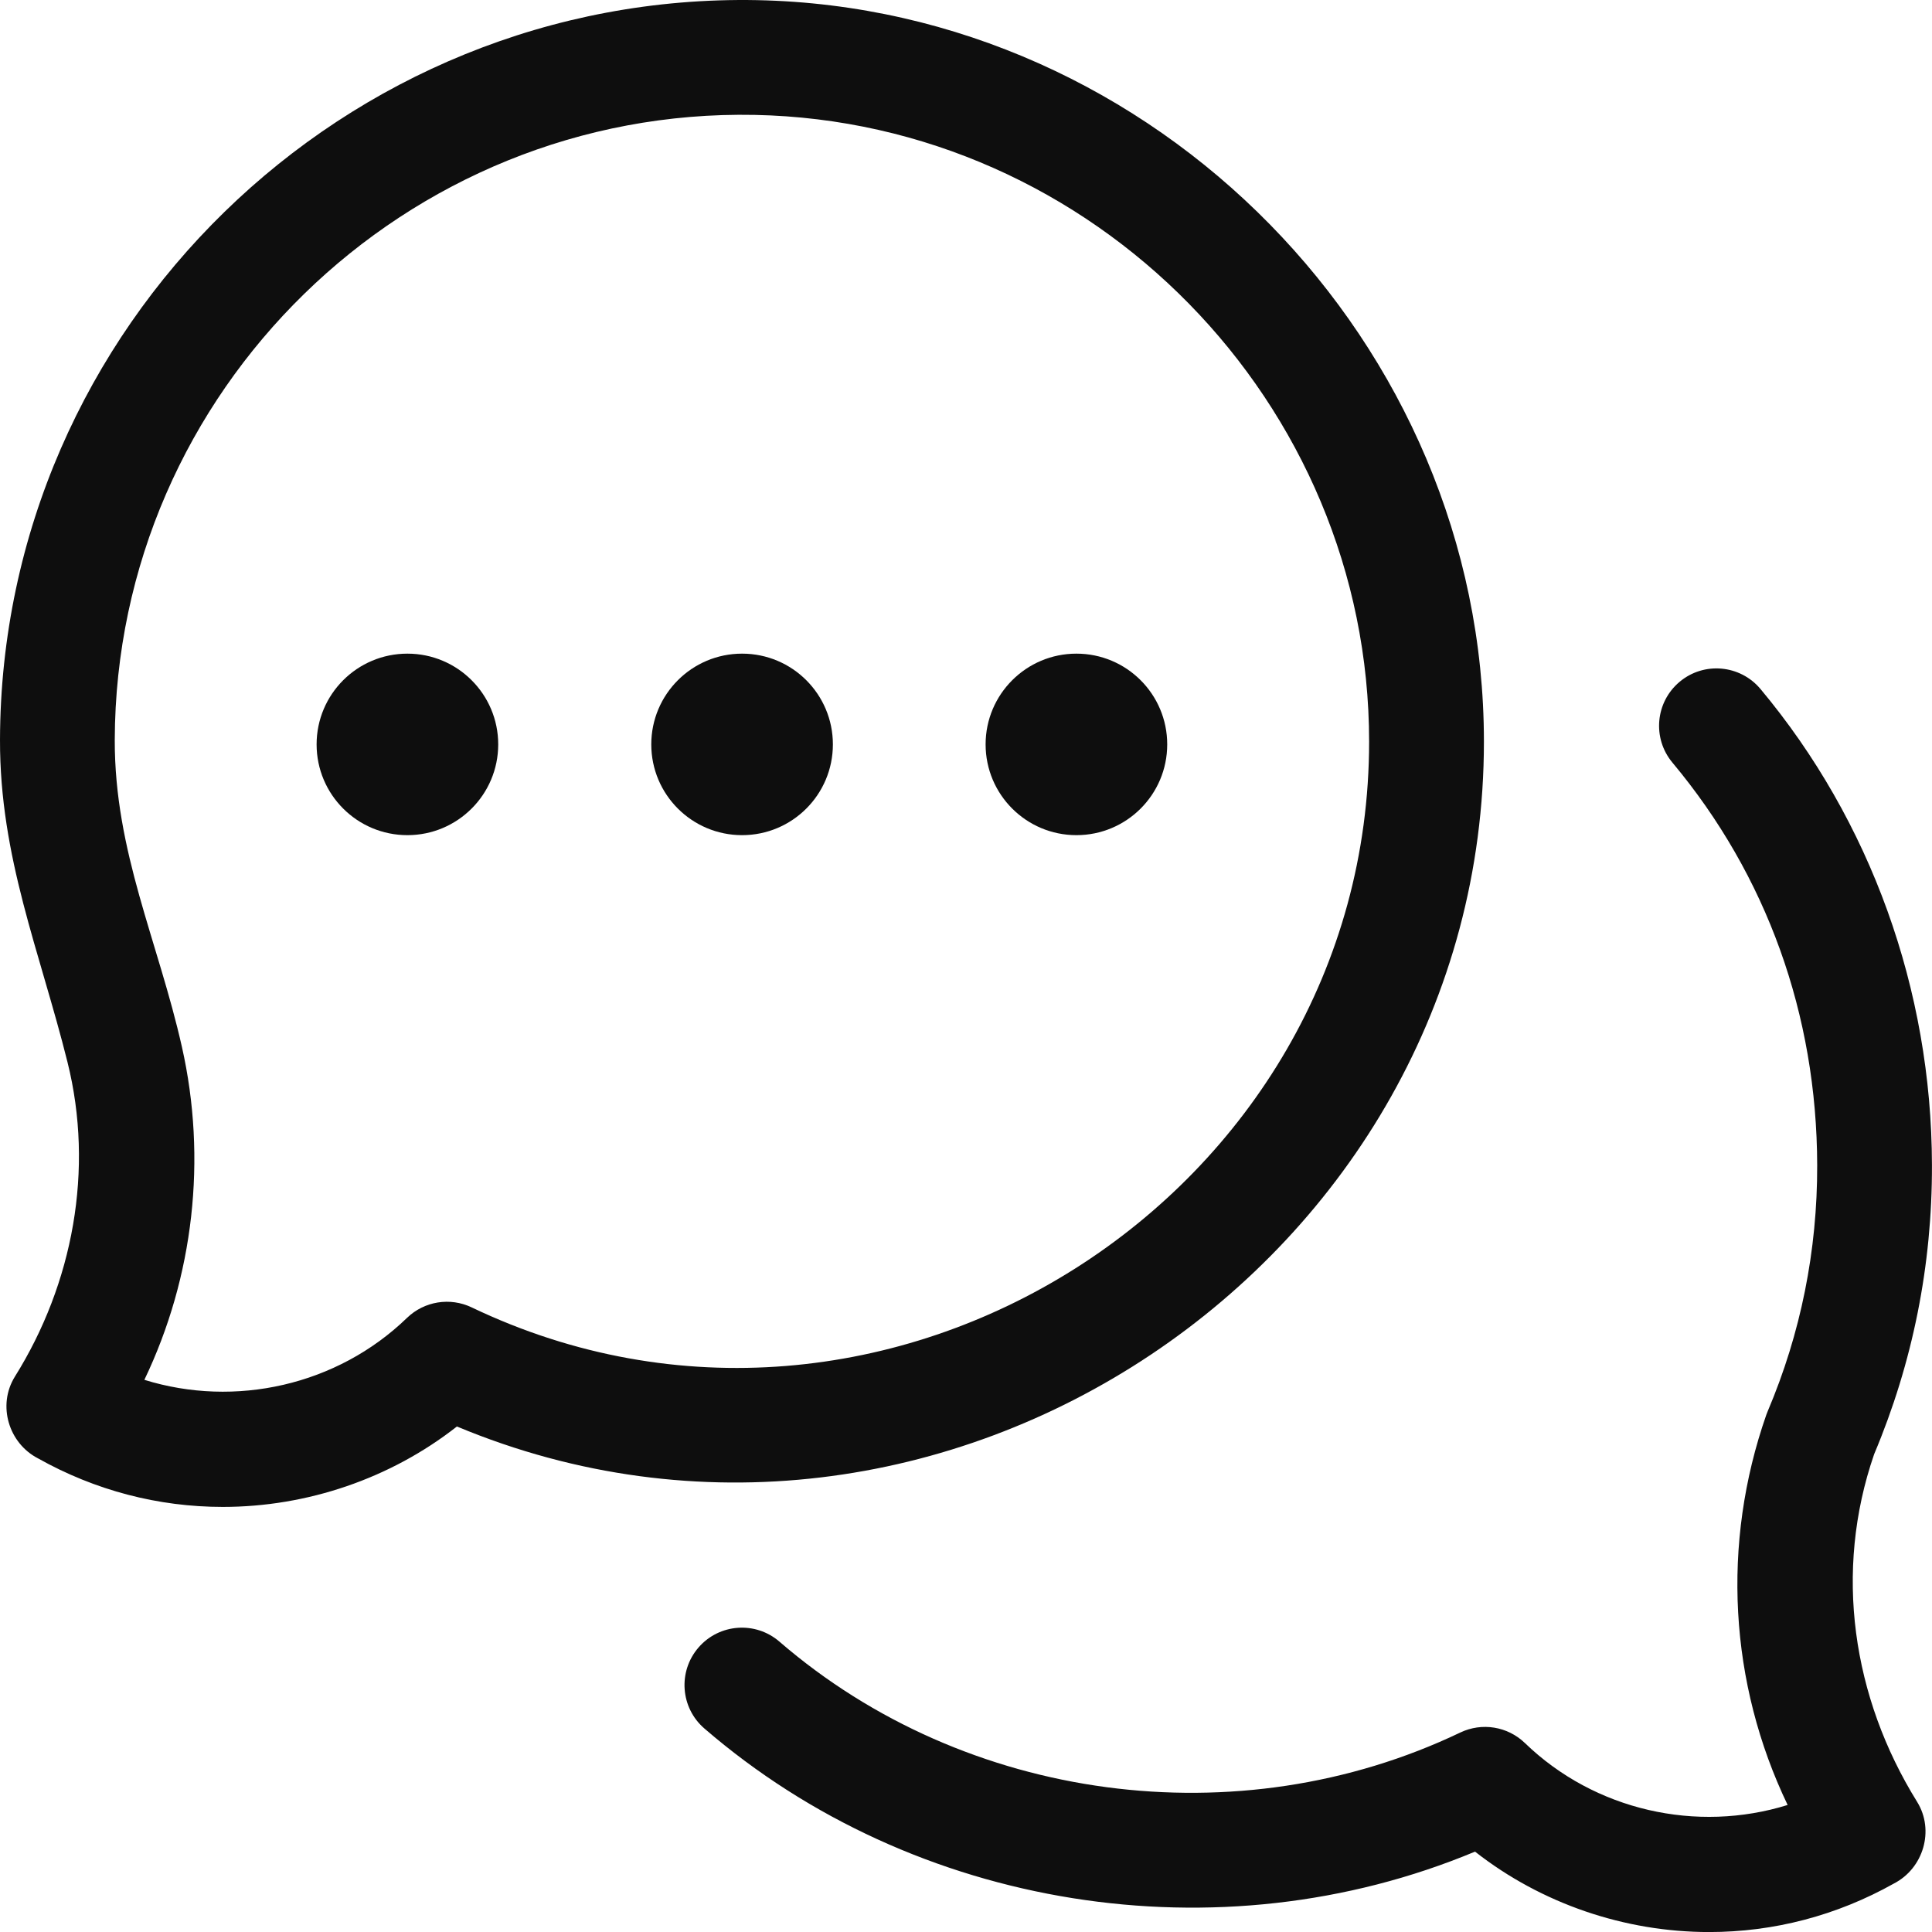 <svg xmlns="http://www.w3.org/2000/svg" width="40" height="40" viewBox="0 0 40 40" fill="none"><path d="M4.613 31.199C3.276 31.199 1.97 30.858 0.787 30.194C0.178 29.88 -0.058 29.095 0.306 28.505C1.514 26.574 1.951 24.213 1.398 21.993C0.824 19.691 -0.006 17.753 3.17155e-05 15.316C0.021 6.767 7.136 -0.163 15.676 0.003C23.924 0.169 30.722 7.103 30.723 15.354C30.723 26.129 19.43 33.695 9.46 29.534C8.086 30.612 6.359 31.199 4.613 31.199ZM2.989 28.568C4.867 29.151 6.979 28.686 8.427 27.285C8.784 26.94 9.318 26.854 9.765 27.068C18.301 31.149 28.346 24.752 28.346 15.354C28.346 8.34 22.641 2.52 15.628 2.379C8.401 2.235 2.394 8.088 2.376 15.322C2.371 17.636 3.274 19.486 3.767 21.678C4.287 23.988 4.013 26.432 2.989 28.568Z" fill="#0E0E0E"></path><path d="M35.386 40.001C33.641 40.001 31.913 39.414 30.539 38.336C25.237 40.548 18.931 39.541 14.583 35.786C14.087 35.358 14.032 34.607 14.461 34.111C14.89 33.614 15.64 33.559 16.137 33.988C19.992 37.318 25.639 38.067 30.234 35.87C30.682 35.656 31.215 35.743 31.572 36.088C33.02 37.488 35.133 37.954 37.011 37.37C35.802 34.85 35.635 31.962 36.571 29.288C36.58 29.264 36.589 29.241 36.599 29.217C37.283 27.605 37.627 25.891 37.623 24.124C37.616 21.008 36.579 18.126 34.626 15.789C34.205 15.285 34.272 14.536 34.776 14.115C35.279 13.694 36.028 13.762 36.449 14.265C38.73 16.994 39.991 20.493 39.999 24.118C40.005 26.194 39.602 28.209 38.802 30.108C37.962 32.539 38.349 35.142 39.693 37.307C40.057 37.897 39.821 38.682 39.212 38.996C38.029 39.66 36.723 40.001 35.386 40.001Z" fill="#0E0E0E"></path><path d="M15.364 17.291C16.403 17.291 17.244 16.45 17.244 15.412C17.244 14.374 16.403 13.533 15.364 13.533C14.326 13.533 13.484 14.374 13.484 15.412C13.484 16.45 14.326 17.291 15.364 17.291Z" fill="#0E0E0E"></path><path d="M8.435 17.291C9.473 17.291 10.315 16.45 10.315 15.412C10.315 14.374 9.473 13.533 8.435 13.533C7.396 13.533 6.555 14.374 6.555 15.412C6.555 16.45 7.396 17.291 8.435 17.291Z" fill="#0E0E0E"></path><path d="M22.286 17.291C23.325 17.291 24.166 16.45 24.166 15.412C24.166 14.374 23.325 13.533 22.286 13.533C21.248 13.533 20.406 14.374 20.406 15.412C20.406 16.45 21.248 17.291 22.286 17.291Z" fill="#0E0E0E"></path></svg>